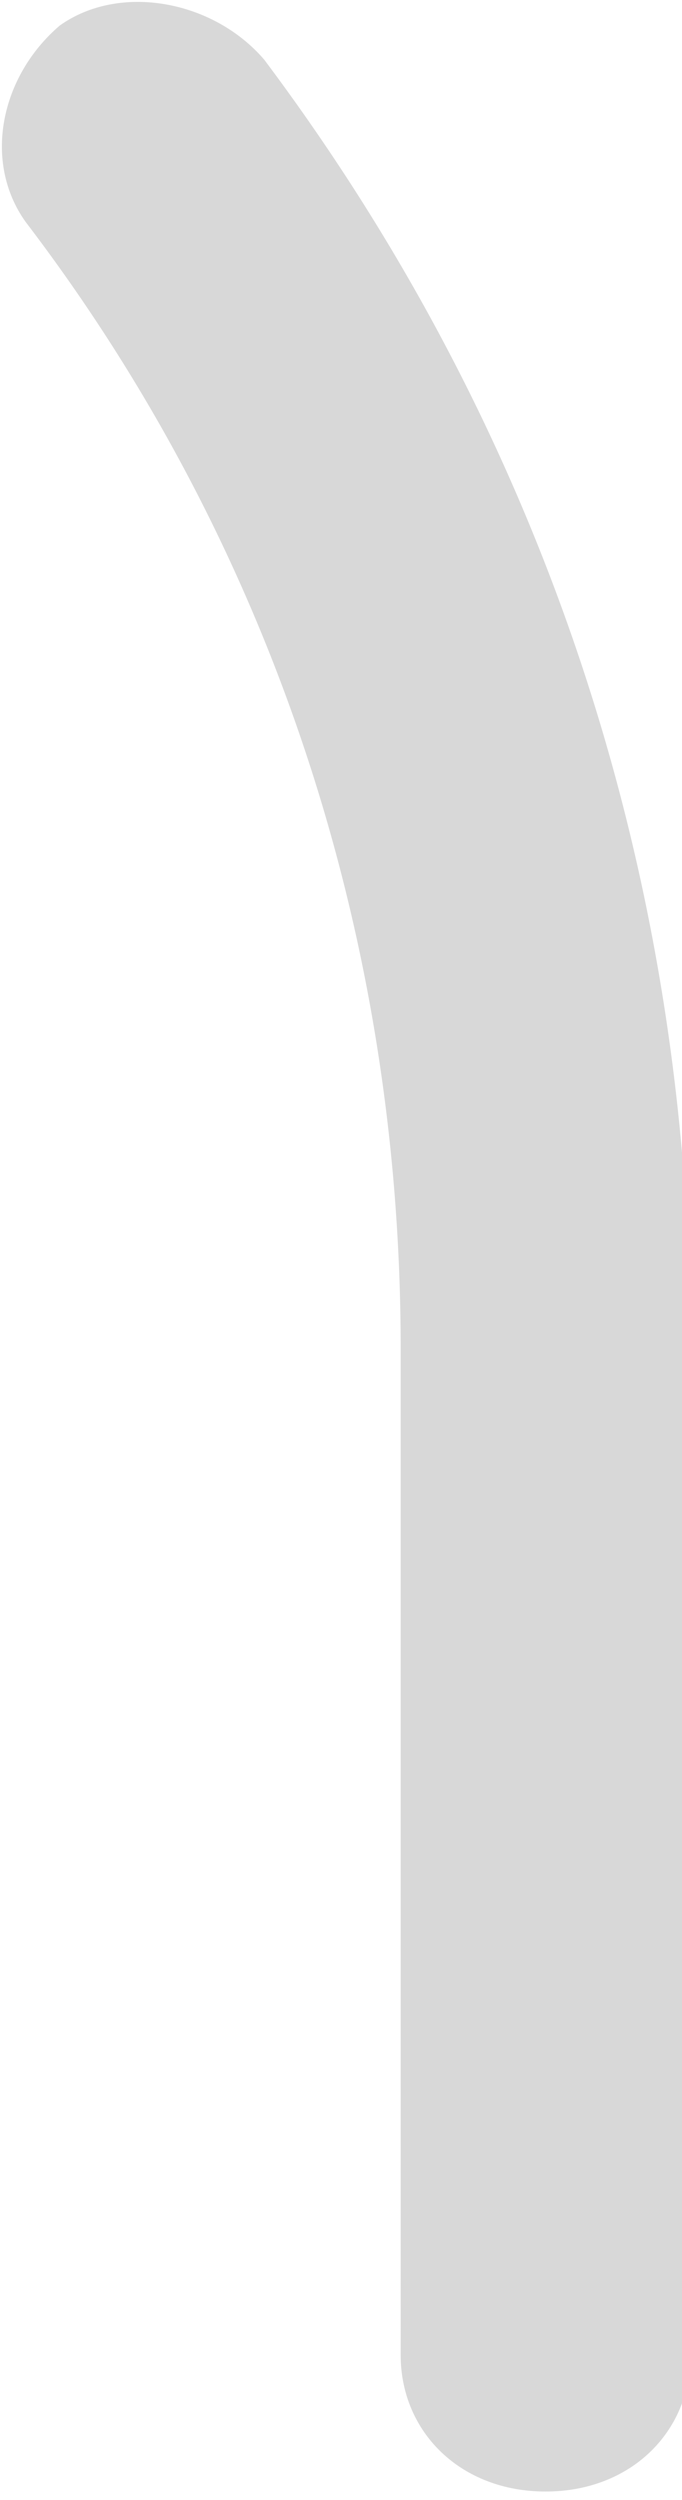 <?xml version="1.0" encoding="UTF-8"?>
<svg id="Layer_1" xmlns="http://www.w3.org/2000/svg" version="1.1" viewBox="0 0 8 29.3">
  <!-- Generator: Adobe Illustrator 29.4.0, SVG Export Plug-In . SVG Version: 2.1.0 Build 152)  -->
  <defs>
    <style>
      .st0 {
        fill: #d8d8d8;
      }
    </style>
  </defs>
  <path class="st0" d="M4.7,27.6c0,.9.7,1.6,1.7,1.6s1.7-.7,1.7-1.6h0v-11.8c0-5.5-1.7-10.7-5-15.1C2.5,0,1.4-.2.7.3,0,.9-.2,1.9.3,2.6c2.9,3.8,4.4,8.4,4.4,13.2v11.8s0,0,0,0Z"/>
</svg>